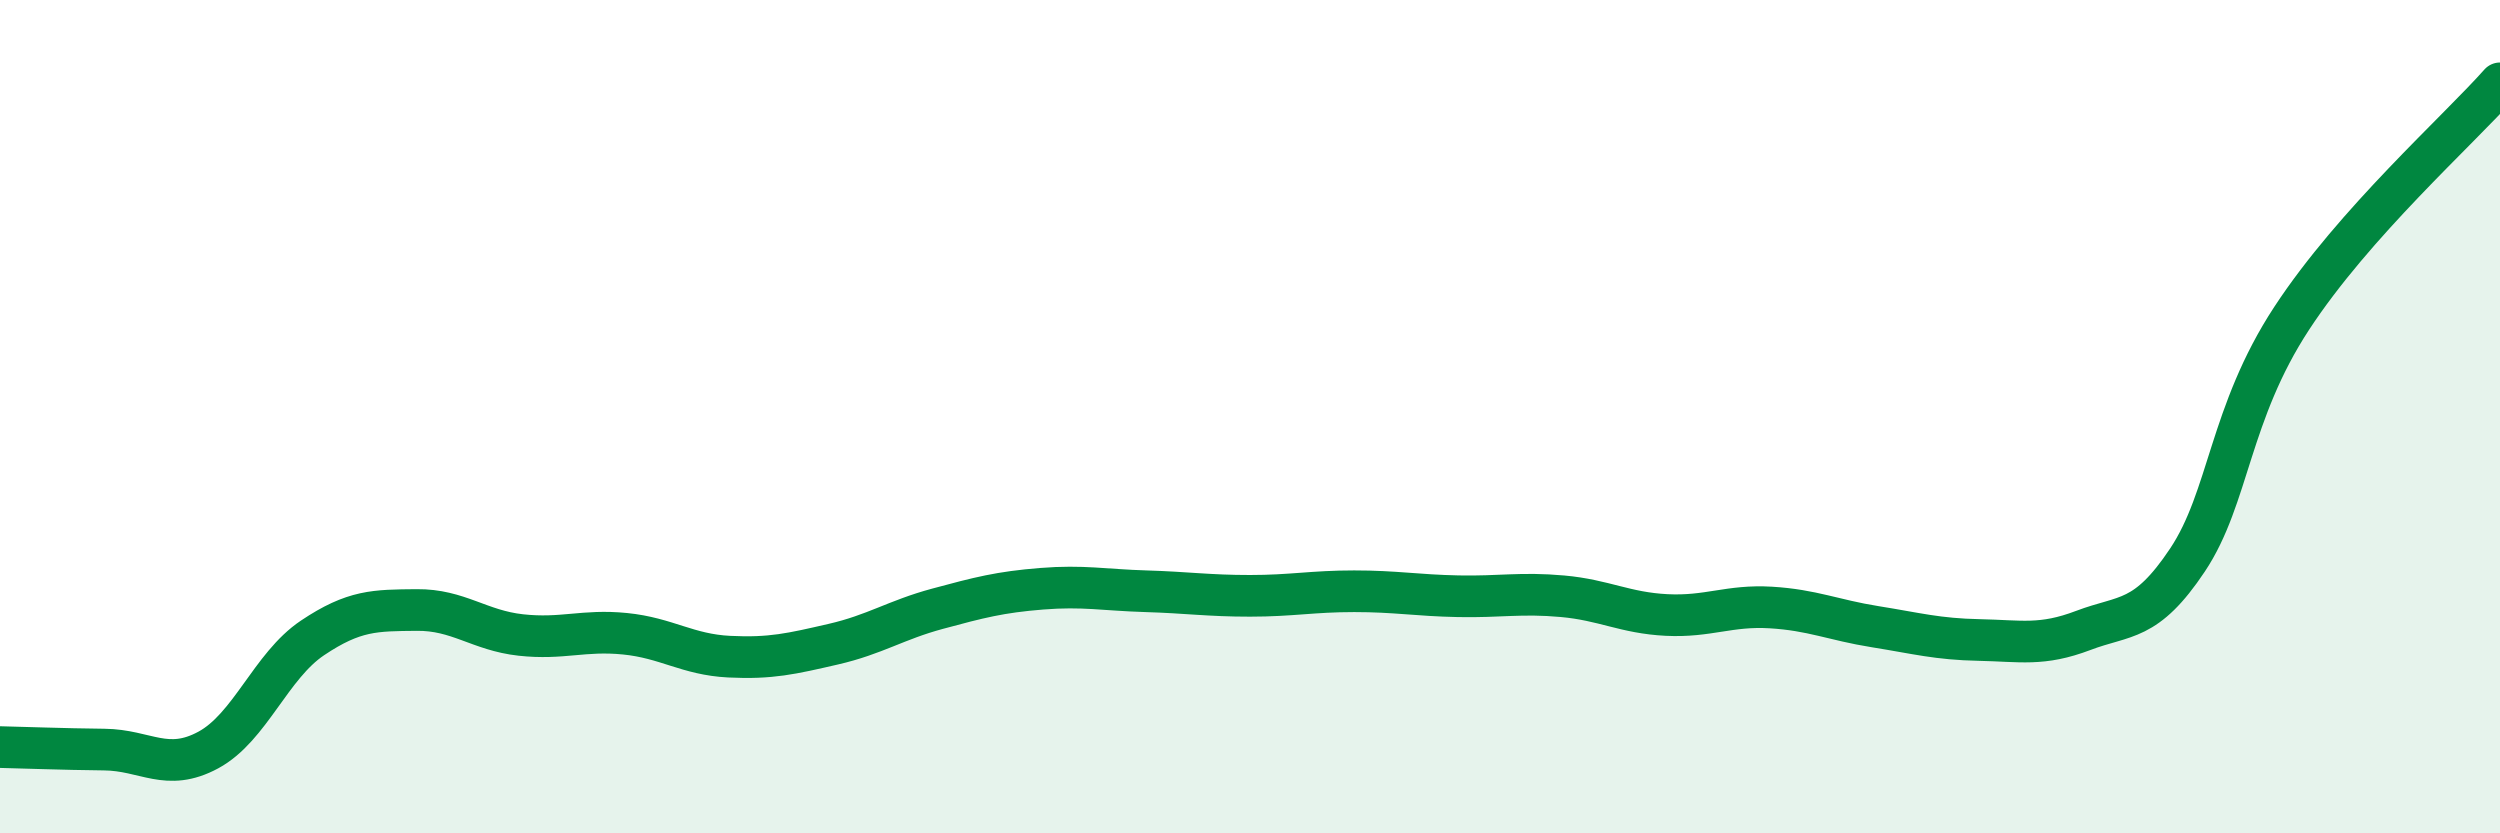
    <svg width="60" height="20" viewBox="0 0 60 20" xmlns="http://www.w3.org/2000/svg">
      <path
        d="M 0,17.93 C 0.5,17.94 1.5,17.98 2.5,17.99 C 3.5,18 4,18.54 5,18 C 6,17.46 6.5,15.98 7.5,15.31 C 8.5,14.64 9,14.65 10,14.64 C 11,14.63 11.5,15.13 12.5,15.24 C 13.5,15.35 14,15.11 15,15.21 C 16,15.31 16.5,15.71 17.5,15.76 C 18.5,15.81 19,15.69 20,15.46 C 21,15.23 21.5,14.88 22.5,14.61 C 23.5,14.34 24,14.21 25,14.13 C 26,14.05 26.5,14.16 27.5,14.19 C 28.5,14.22 29,14.3 30,14.3 C 31,14.3 31.5,14.19 32.5,14.19 C 33.5,14.19 34,14.29 35,14.31 C 36,14.33 36.5,14.22 37.5,14.31 C 38.5,14.4 39,14.71 40,14.76 C 41,14.81 41.5,14.52 42.5,14.58 C 43.5,14.64 44,14.88 45,15.04 C 46,15.2 46.5,15.34 47.5,15.36 C 48.5,15.38 49,15.51 50,15.13 C 51,14.75 51.5,14.94 52.5,13.44 C 53.5,11.94 53.5,9.93 55,7.64 C 56.5,5.35 59,3.13 60,2L60 20L0 20Z"
        fill="#008740"
        opacity="0.1"
        stroke-linecap="round"
        stroke-linejoin="round"
      />
      <path
        d="M 0,17.93 C 0.5,17.94 1.5,17.98 2.5,17.99 C 3.5,18 4,18.54 5,18 C 6,17.46 6.5,15.98 7.5,15.31 C 8.5,14.64 9,14.65 10,14.64 C 11,14.63 11.5,15.13 12.5,15.24 C 13.5,15.35 14,15.11 15,15.21 C 16,15.31 16.5,15.71 17.5,15.76 C 18.5,15.81 19,15.69 20,15.46 C 21,15.23 21.5,14.88 22.5,14.61 C 23.5,14.34 24,14.21 25,14.13 C 26,14.05 26.5,14.16 27.5,14.19 C 28.5,14.22 29,14.3 30,14.3 C 31,14.3 31.5,14.19 32.5,14.19 C 33.5,14.19 34,14.29 35,14.31 C 36,14.33 36.5,14.22 37.5,14.31 C 38.5,14.4 39,14.71 40,14.76 C 41,14.81 41.5,14.52 42.5,14.58 C 43.5,14.64 44,14.88 45,15.04 C 46,15.2 46.5,15.34 47.5,15.36 C 48.5,15.38 49,15.51 50,15.13 C 51,14.75 51.5,14.94 52.5,13.44 C 53.5,11.94 53.5,9.93 55,7.64 C 56.5,5.35 59,3.13 60,2"
        stroke="#008740"
        stroke-width="1"
        fill="none"
        stroke-linecap="round"
        stroke-linejoin="round"
      />
    </svg>
  